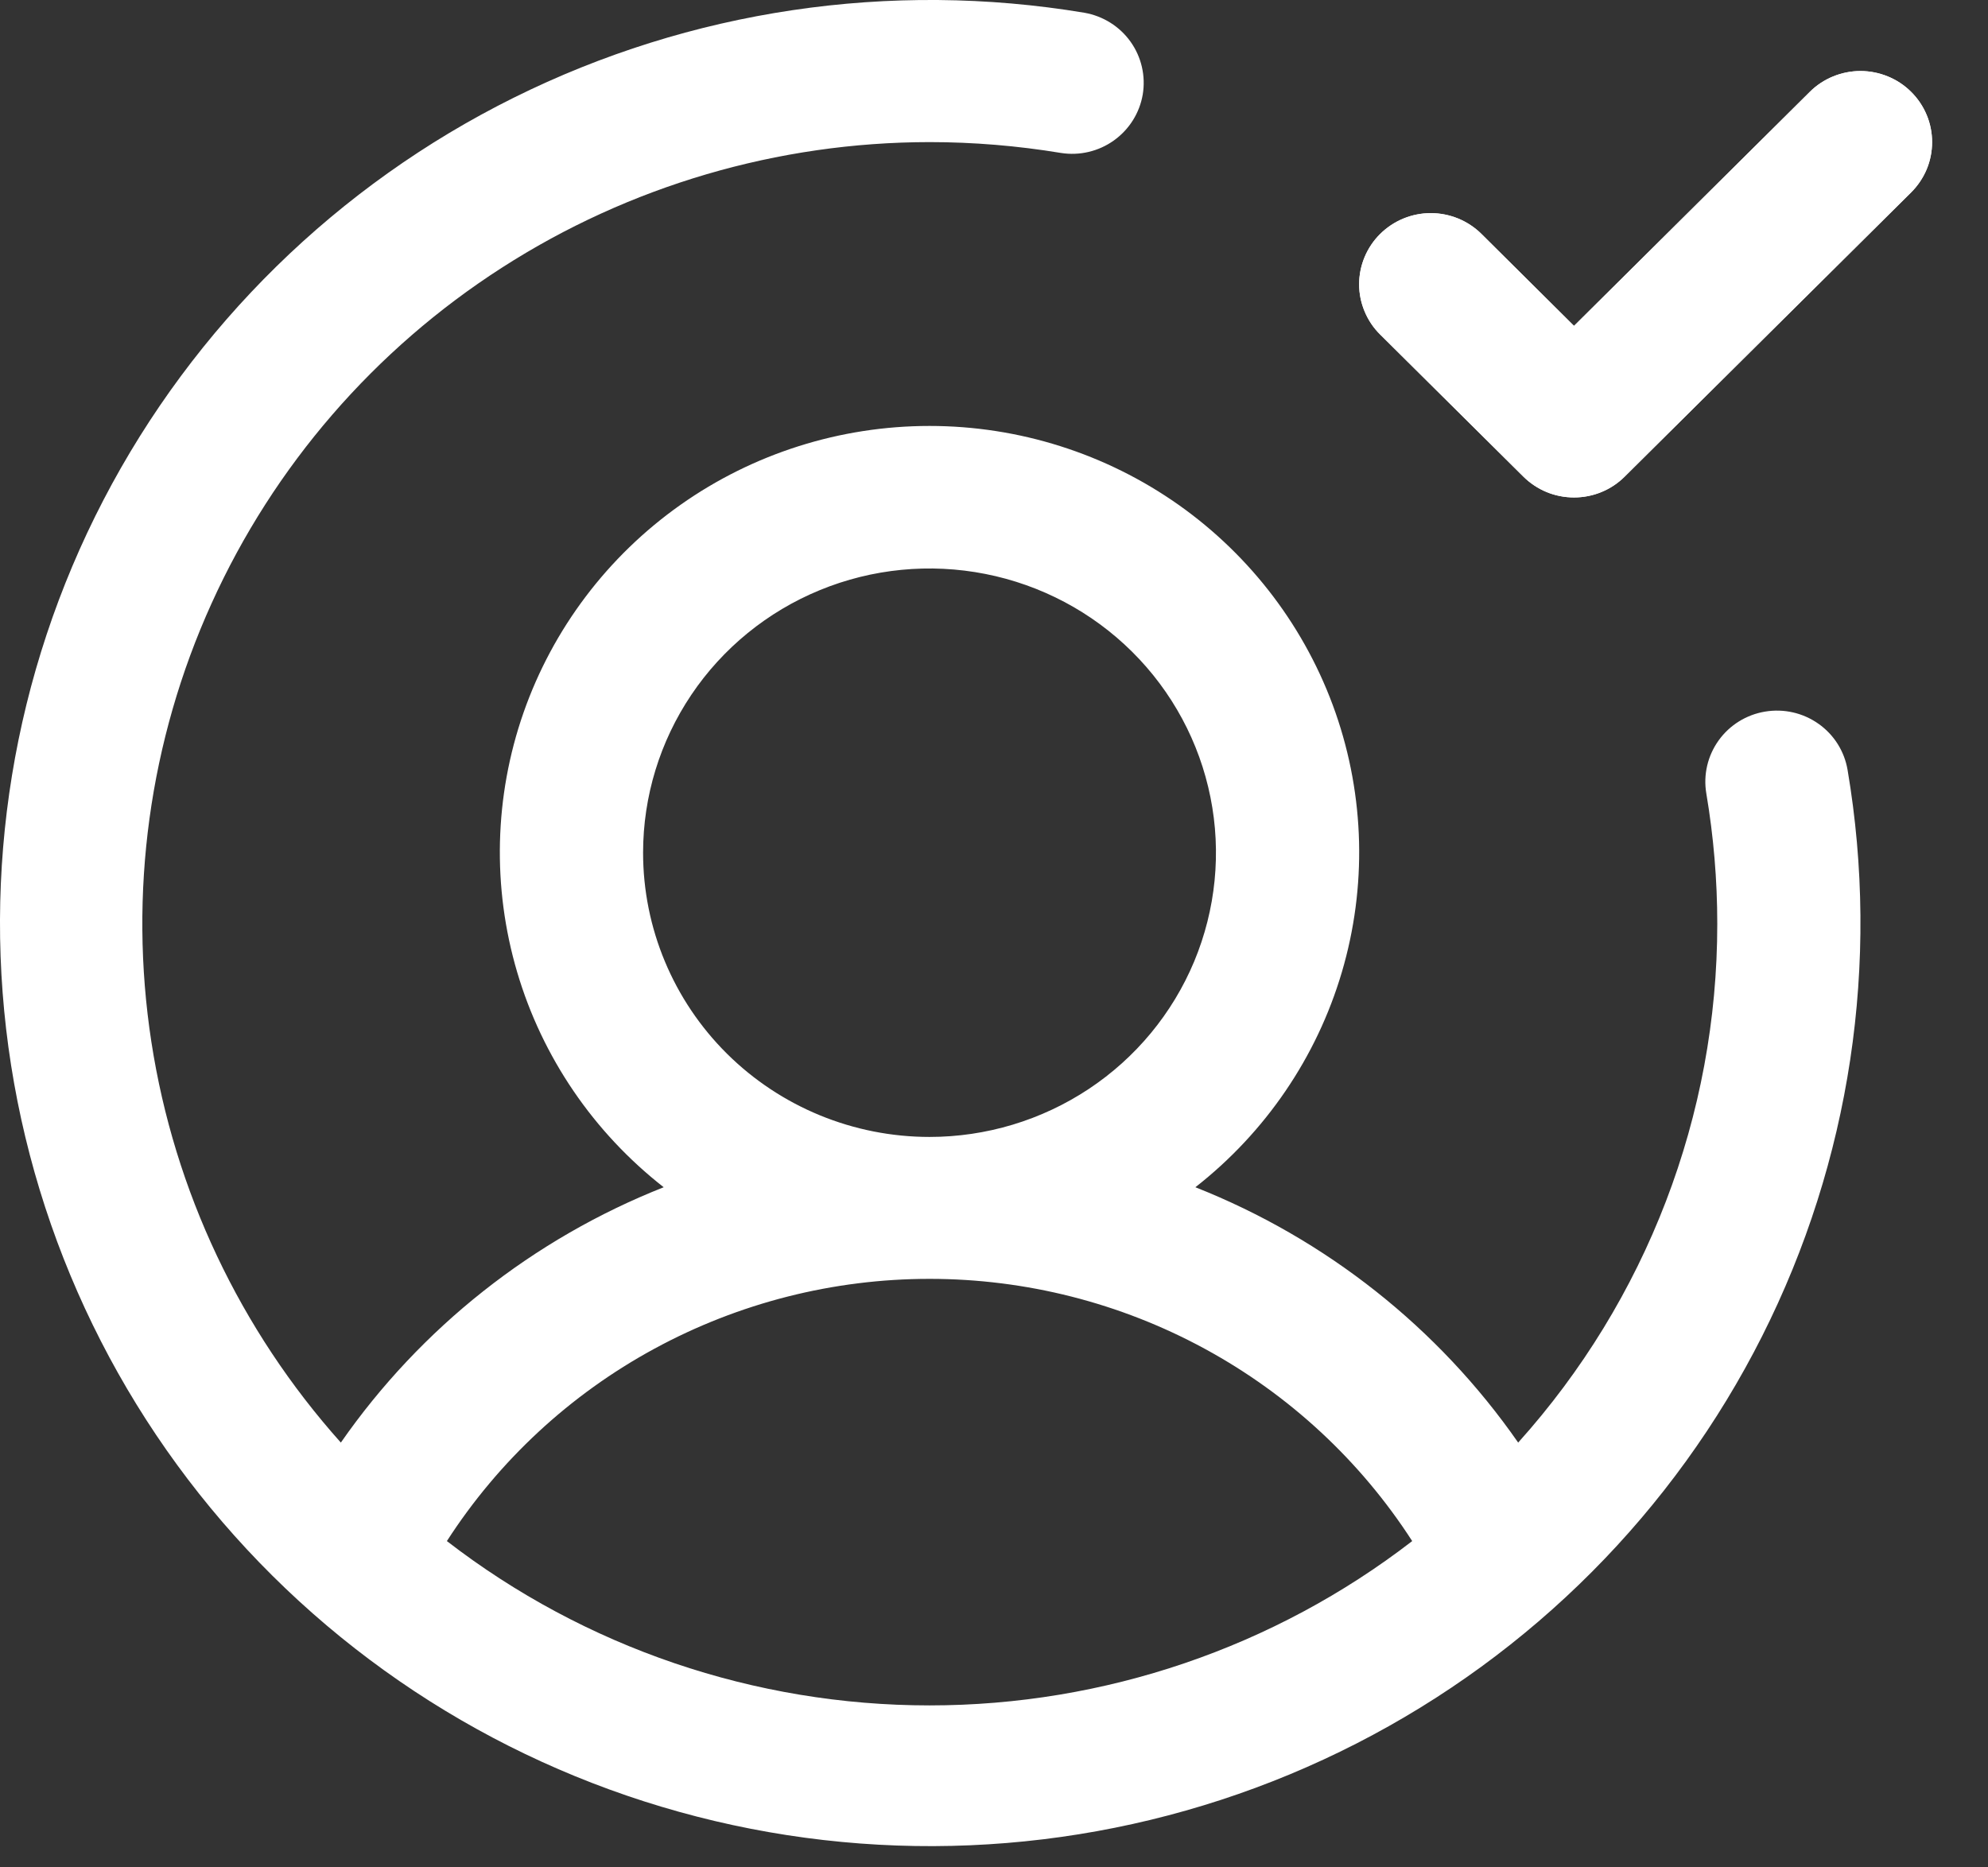 <svg width="33" height="31" viewBox="0 0 33 31" fill="none" xmlns="http://www.w3.org/2000/svg">
<rect x="0" y="0" width="33" height="31" fill="#333333" stroke="none"/>
<path d="M29.3 11.813C28.99 11.864 28.712 12.036 28.529 12.291C28.346 12.546 28.272 12.862 28.324 13.171C28.445 13.886 28.506 14.61 28.506 15.335C28.508 18.512 27.332 21.578 25.201 23.948C23.875 22.042 22.011 20.567 19.843 19.709C21.007 18.798 21.857 17.551 22.274 16.139C22.691 14.727 22.654 13.221 22.169 11.831C21.683 10.441 20.773 9.236 19.566 8.382C18.358 7.529 16.912 7.071 15.43 7.071C13.947 7.071 12.501 7.529 11.294 8.382C10.086 9.236 9.176 10.441 8.69 11.831C8.205 13.221 8.168 14.727 8.585 16.139C9.002 17.551 9.852 18.798 11.017 19.709C8.848 20.567 6.984 22.042 5.658 23.948C3.986 22.078 2.894 19.769 2.513 17.298C2.132 14.827 2.478 12.299 3.511 10.019C4.543 7.738 6.217 5.802 8.331 4.444C10.445 3.085 12.911 2.361 15.43 2.359C16.16 2.359 16.89 2.42 17.611 2.539C17.92 2.588 18.237 2.513 18.491 2.331C18.745 2.149 18.917 1.875 18.969 1.569C19.02 1.262 18.948 0.947 18.767 0.693C18.586 0.439 18.312 0.267 18.003 0.212C14.775 -0.327 11.458 0.167 8.53 1.621C5.603 3.074 3.217 5.414 1.717 8.301C0.217 11.189 -0.32 14.475 0.184 17.684C0.689 20.894 2.208 23.862 4.523 26.159C6.837 28.456 9.828 29.963 13.062 30.464C16.297 30.965 19.608 30.432 22.518 28.943C25.427 27.455 27.785 25.087 29.25 22.182C30.715 19.277 31.212 15.985 30.669 12.781C30.617 12.473 30.444 12.197 30.187 12.016C29.93 11.834 29.611 11.761 29.3 11.813ZM10.675 14.156C10.675 13.222 10.954 12.31 11.476 11.534C11.998 10.758 12.741 10.153 13.61 9.796C14.479 9.439 15.435 9.346 16.357 9.528C17.28 9.71 18.127 10.159 18.792 10.819C19.457 11.479 19.91 12.32 20.093 13.235C20.277 14.15 20.182 15.099 19.823 15.961C19.463 16.823 18.853 17.561 18.071 18.079C17.289 18.597 16.37 18.874 15.43 18.874C14.168 18.874 12.959 18.377 12.067 17.492C11.176 16.607 10.675 15.407 10.675 14.156ZM7.418 25.583C8.278 24.249 9.462 23.15 10.862 22.39C12.263 21.629 13.833 21.23 15.43 21.23C17.026 21.23 18.597 21.629 19.997 22.39C21.397 23.15 22.582 24.249 23.442 25.583C21.151 27.351 18.332 28.311 15.43 28.311C12.528 28.311 9.708 27.351 7.418 25.583ZM31.724 3.194L26.969 7.912C26.859 8.022 26.728 8.109 26.583 8.168C26.439 8.228 26.284 8.258 26.128 8.258C25.972 8.258 25.817 8.228 25.673 8.168C25.529 8.109 25.398 8.022 25.287 7.912L22.91 5.553C22.799 5.444 22.712 5.313 22.652 5.17C22.592 5.027 22.561 4.874 22.561 4.719C22.561 4.564 22.592 4.41 22.652 4.267C22.712 4.124 22.799 3.994 22.91 3.884C23.133 3.663 23.435 3.538 23.751 3.538C23.907 3.538 24.061 3.569 24.206 3.628C24.35 3.687 24.481 3.774 24.592 3.884L26.128 5.41L30.042 1.525C30.152 1.415 30.284 1.328 30.428 1.269C30.572 1.21 30.727 1.179 30.883 1.179C31.039 1.179 31.194 1.21 31.338 1.269C31.482 1.328 31.614 1.415 31.724 1.525C31.834 1.634 31.922 1.764 31.982 1.908C32.042 2.051 32.072 2.204 32.072 2.359C32.072 2.514 32.042 2.668 31.982 2.811C31.922 2.954 31.834 3.084 31.724 3.194Z" fill="white"/>
<path d="M31.724 3.194L26.969 7.912C26.859 8.022 26.728 8.109 26.583 8.169C26.439 8.228 26.284 8.258 26.128 8.258C25.972 8.258 25.817 8.228 25.673 8.169C25.529 8.109 25.398 8.022 25.287 7.912L22.91 5.553C22.799 5.444 22.712 5.314 22.652 5.17C22.592 5.027 22.561 4.874 22.561 4.719C22.561 4.564 22.592 4.41 22.652 4.267C22.712 4.124 22.799 3.994 22.91 3.884C23.133 3.663 23.435 3.538 23.751 3.538C23.907 3.538 24.061 3.569 24.206 3.628C24.35 3.688 24.481 3.774 24.592 3.884L26.128 5.41L30.042 1.525C30.152 1.415 30.284 1.328 30.428 1.269C30.572 1.21 30.727 1.179 30.883 1.179C31.039 1.179 31.194 1.21 31.338 1.269C31.482 1.328 31.614 1.415 31.724 1.525C31.834 1.634 31.922 1.764 31.982 1.908C32.042 2.051 32.072 2.204 32.072 2.359C32.072 2.514 32.042 2.668 31.982 2.811C31.922 2.954 31.834 3.084 31.724 3.194Z" fill="white"/>
</svg>
